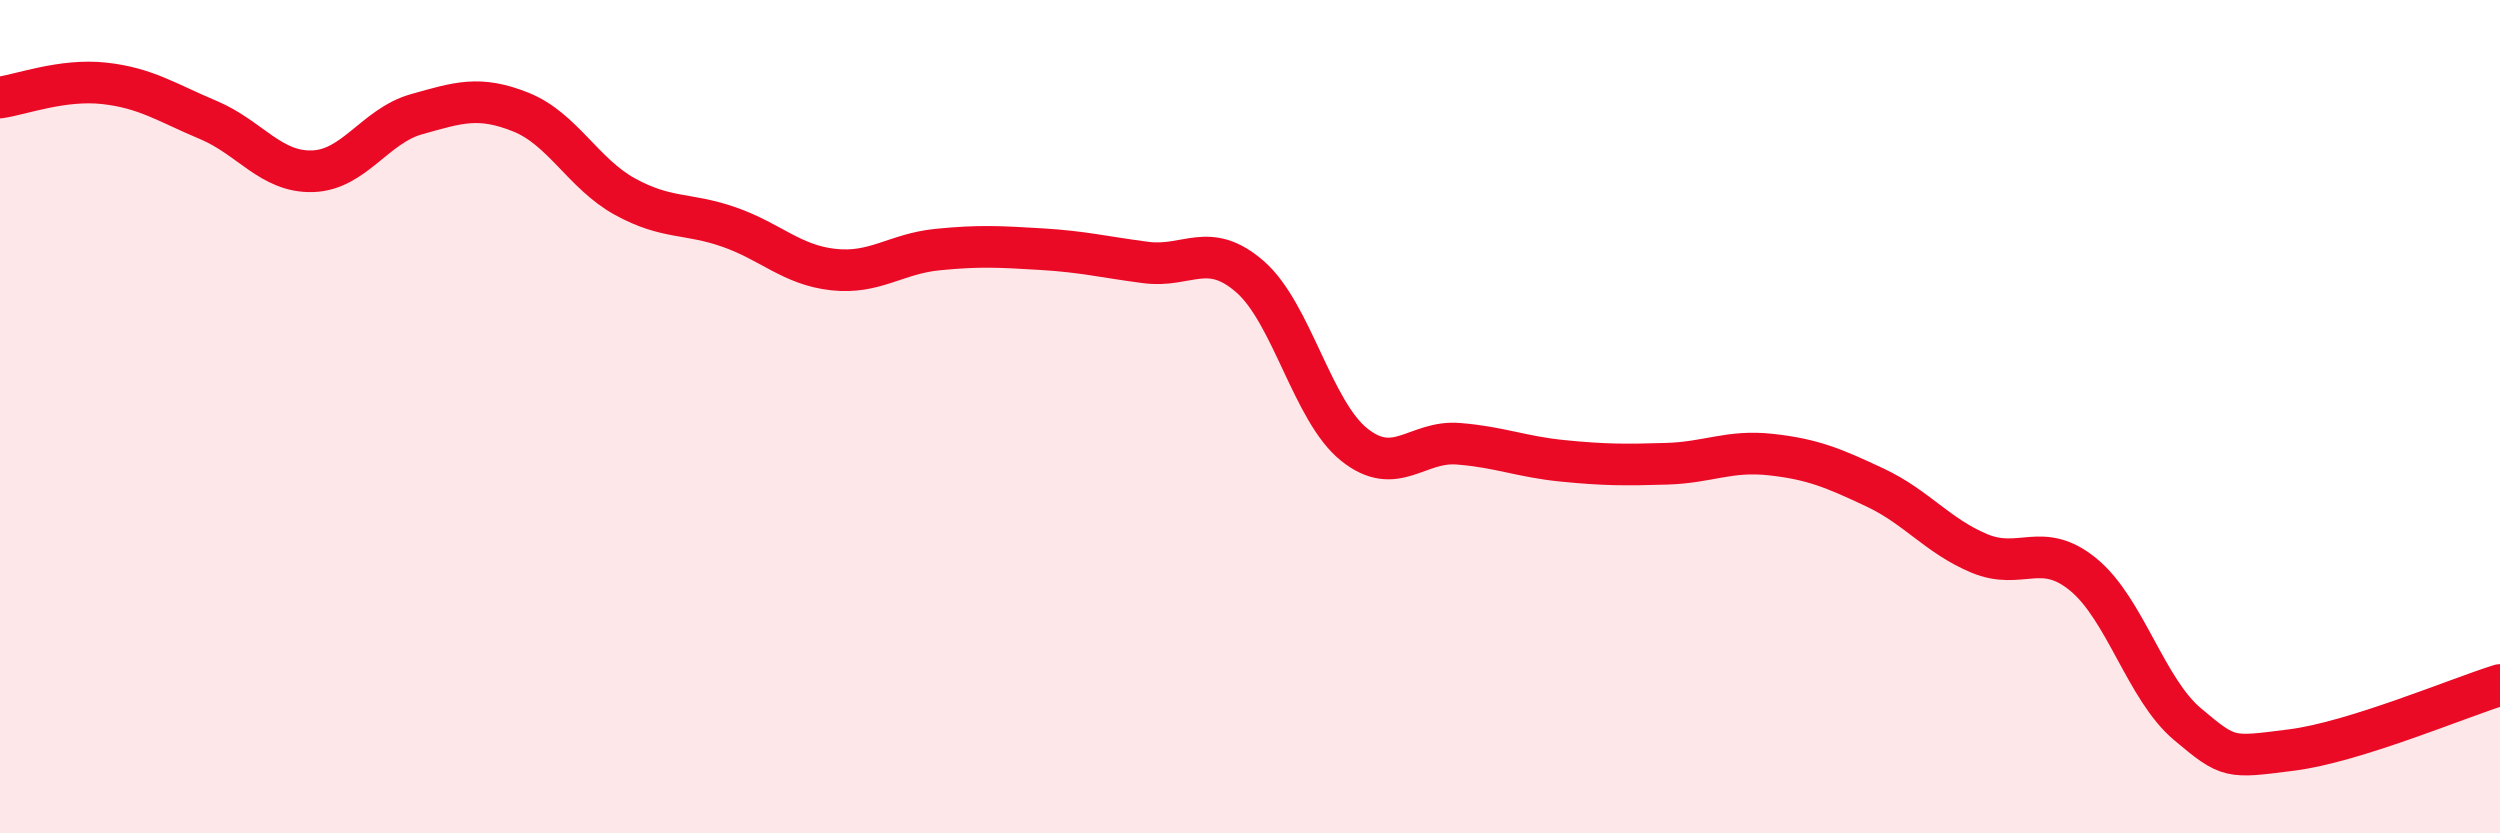 
    <svg width="60" height="20" viewBox="0 0 60 20" xmlns="http://www.w3.org/2000/svg">
      <path
        d="M 0,2.34 C 0.5,2.27 1.5,1.89 2.5,2 C 3.5,2.11 4,2.46 5,2.88 C 6,3.3 6.5,4.14 7.5,4.11 C 8.5,4.08 9,3.02 10,2.74 C 11,2.46 11.5,2.29 12.5,2.69 C 13.5,3.09 14,4.17 15,4.72 C 16,5.27 16.5,5.1 17.5,5.45 C 18.5,5.8 19,6.36 20,6.47 C 21,6.58 21.5,6.09 22.5,5.99 C 23.5,5.89 24,5.92 25,5.98 C 26,6.04 26.5,6.17 27.5,6.3 C 28.5,6.43 29,5.77 30,6.64 C 31,7.51 31.5,9.87 32.5,10.67 C 33.5,11.47 34,10.57 35,10.65 C 36,10.73 36.5,10.96 37.5,11.06 C 38.5,11.16 39,11.16 40,11.13 C 41,11.1 41.5,10.8 42.5,10.91 C 43.5,11.02 44,11.23 45,11.7 C 46,12.17 46.5,12.86 47.5,13.28 C 48.5,13.7 49,12.97 50,13.79 C 51,14.61 51.5,16.54 52.5,17.38 C 53.5,18.22 53.5,18.19 55,18 C 56.5,17.81 59,16.75 60,16.44L60 20L0 20Z"
        fill="#EB0A25"
        opacity="0.1"
        stroke-linecap="round"
        stroke-linejoin="round"
      />
      <path
        d="M 0,2.34 C 0.5,2.27 1.5,1.89 2.5,2 C 3.5,2.11 4,2.46 5,2.88 C 6,3.3 6.5,4.14 7.5,4.11 C 8.5,4.08 9,3.02 10,2.74 C 11,2.46 11.5,2.29 12.5,2.69 C 13.5,3.09 14,4.17 15,4.72 C 16,5.27 16.5,5.1 17.5,5.45 C 18.5,5.8 19,6.36 20,6.47 C 21,6.58 21.5,6.09 22.5,5.99 C 23.5,5.89 24,5.92 25,5.98 C 26,6.04 26.5,6.17 27.5,6.3 C 28.5,6.43 29,5.77 30,6.64 C 31,7.51 31.5,9.87 32.5,10.67 C 33.5,11.47 34,10.57 35,10.65 C 36,10.73 36.5,10.96 37.5,11.06 C 38.5,11.16 39,11.16 40,11.13 C 41,11.1 41.5,10.8 42.5,10.91 C 43.5,11.02 44,11.23 45,11.7 C 46,12.17 46.5,12.86 47.5,13.28 C 48.5,13.7 49,12.97 50,13.79 C 51,14.61 51.5,16.54 52.5,17.38 C 53.5,18.22 53.5,18.19 55,18 C 56.5,17.81 59,16.75 60,16.44"
        stroke="#EB0A25"
        stroke-width="1"
        fill="none"
        stroke-linecap="round"
        stroke-linejoin="round"
      />
    </svg>
  